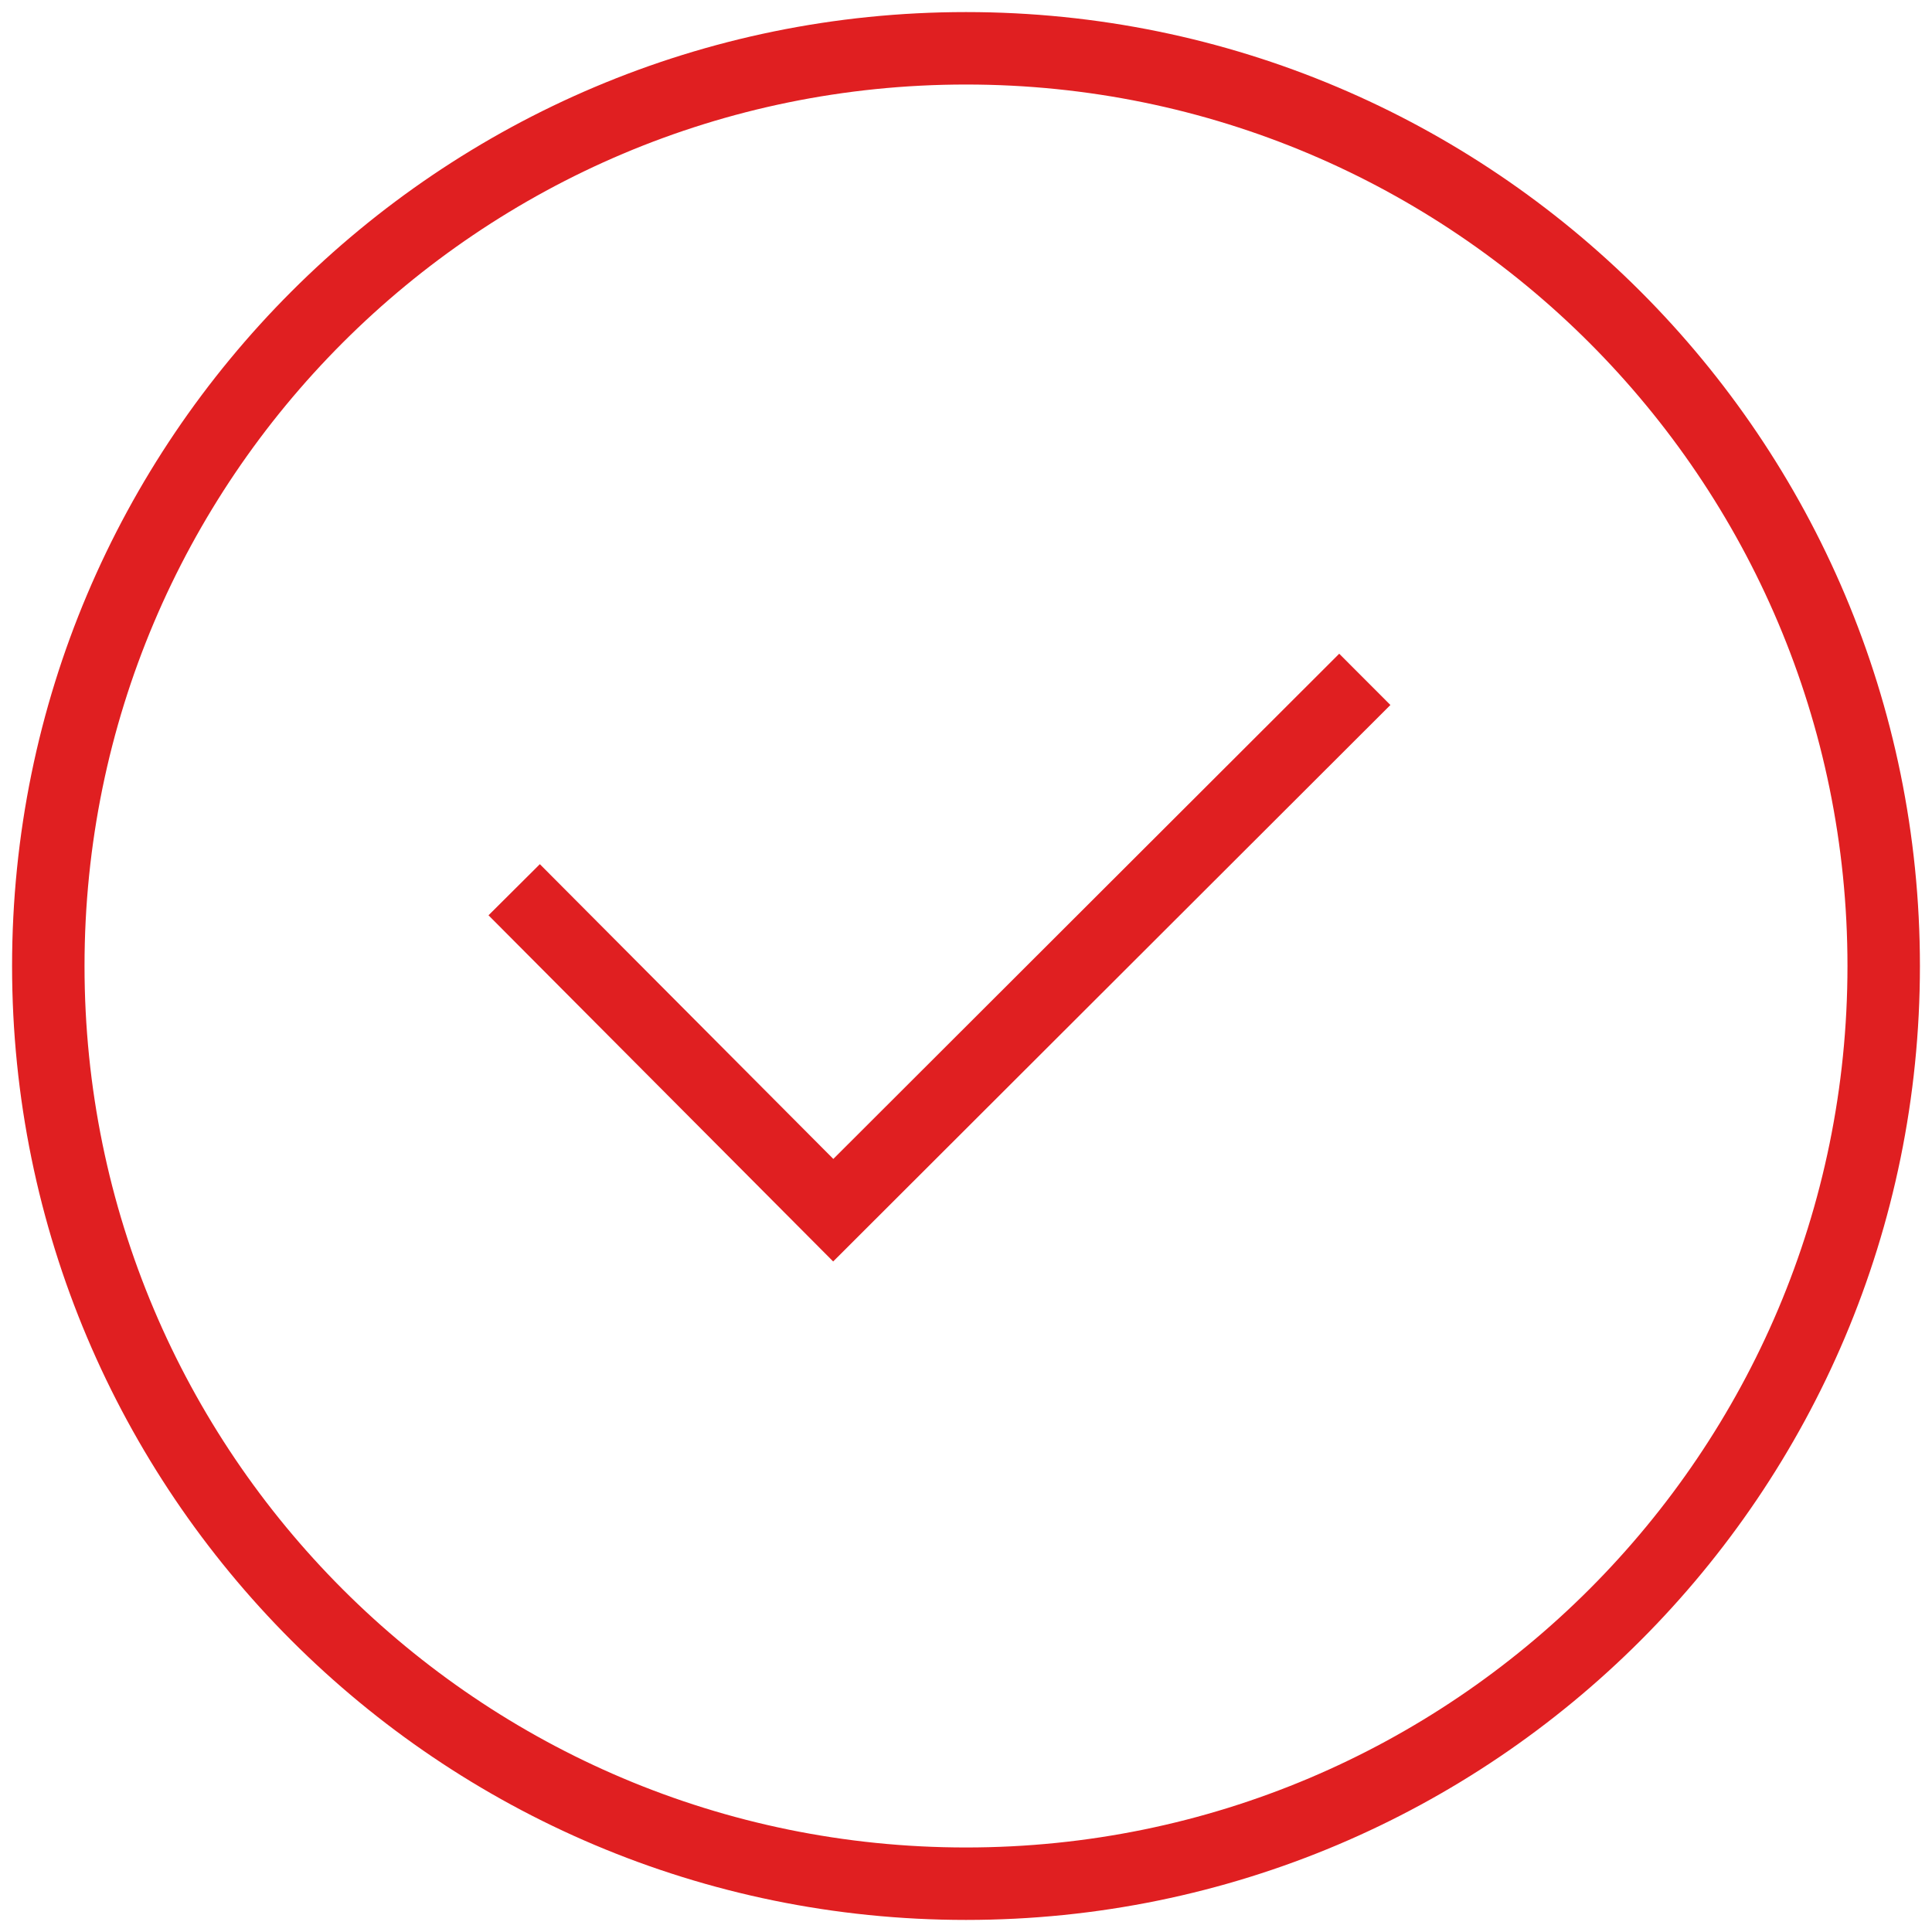 <?xml version="1.0" encoding="UTF-8"?>
<svg xmlns="http://www.w3.org/2000/svg" width="80" height="80" viewBox="0 0 80 80" fill="none">
  <g clip-path="url(#clip0_1368_16462)">
    <path d="M40 78C60.987 78 78 60.987 78 40C78 19.013 60.987 2 40 2C19.013 2 2 19.013 2 40C2 60.987 19.013 78 40 78Z" stroke="#E01F21" stroke-width="3" stroke-linejoin="round"></path>
    <path d="M21.291 36.842L34.503 50.112L56.514 28.131" stroke="#E01F21" stroke-width="3" stroke-miterlimit="10"></path>
  </g>
  <defs>
    <clipPath id="clip0_1368_16462">
      <rect width="80" height="80" fill="white"></rect>
    </clipPath>
  </defs>
</svg>
